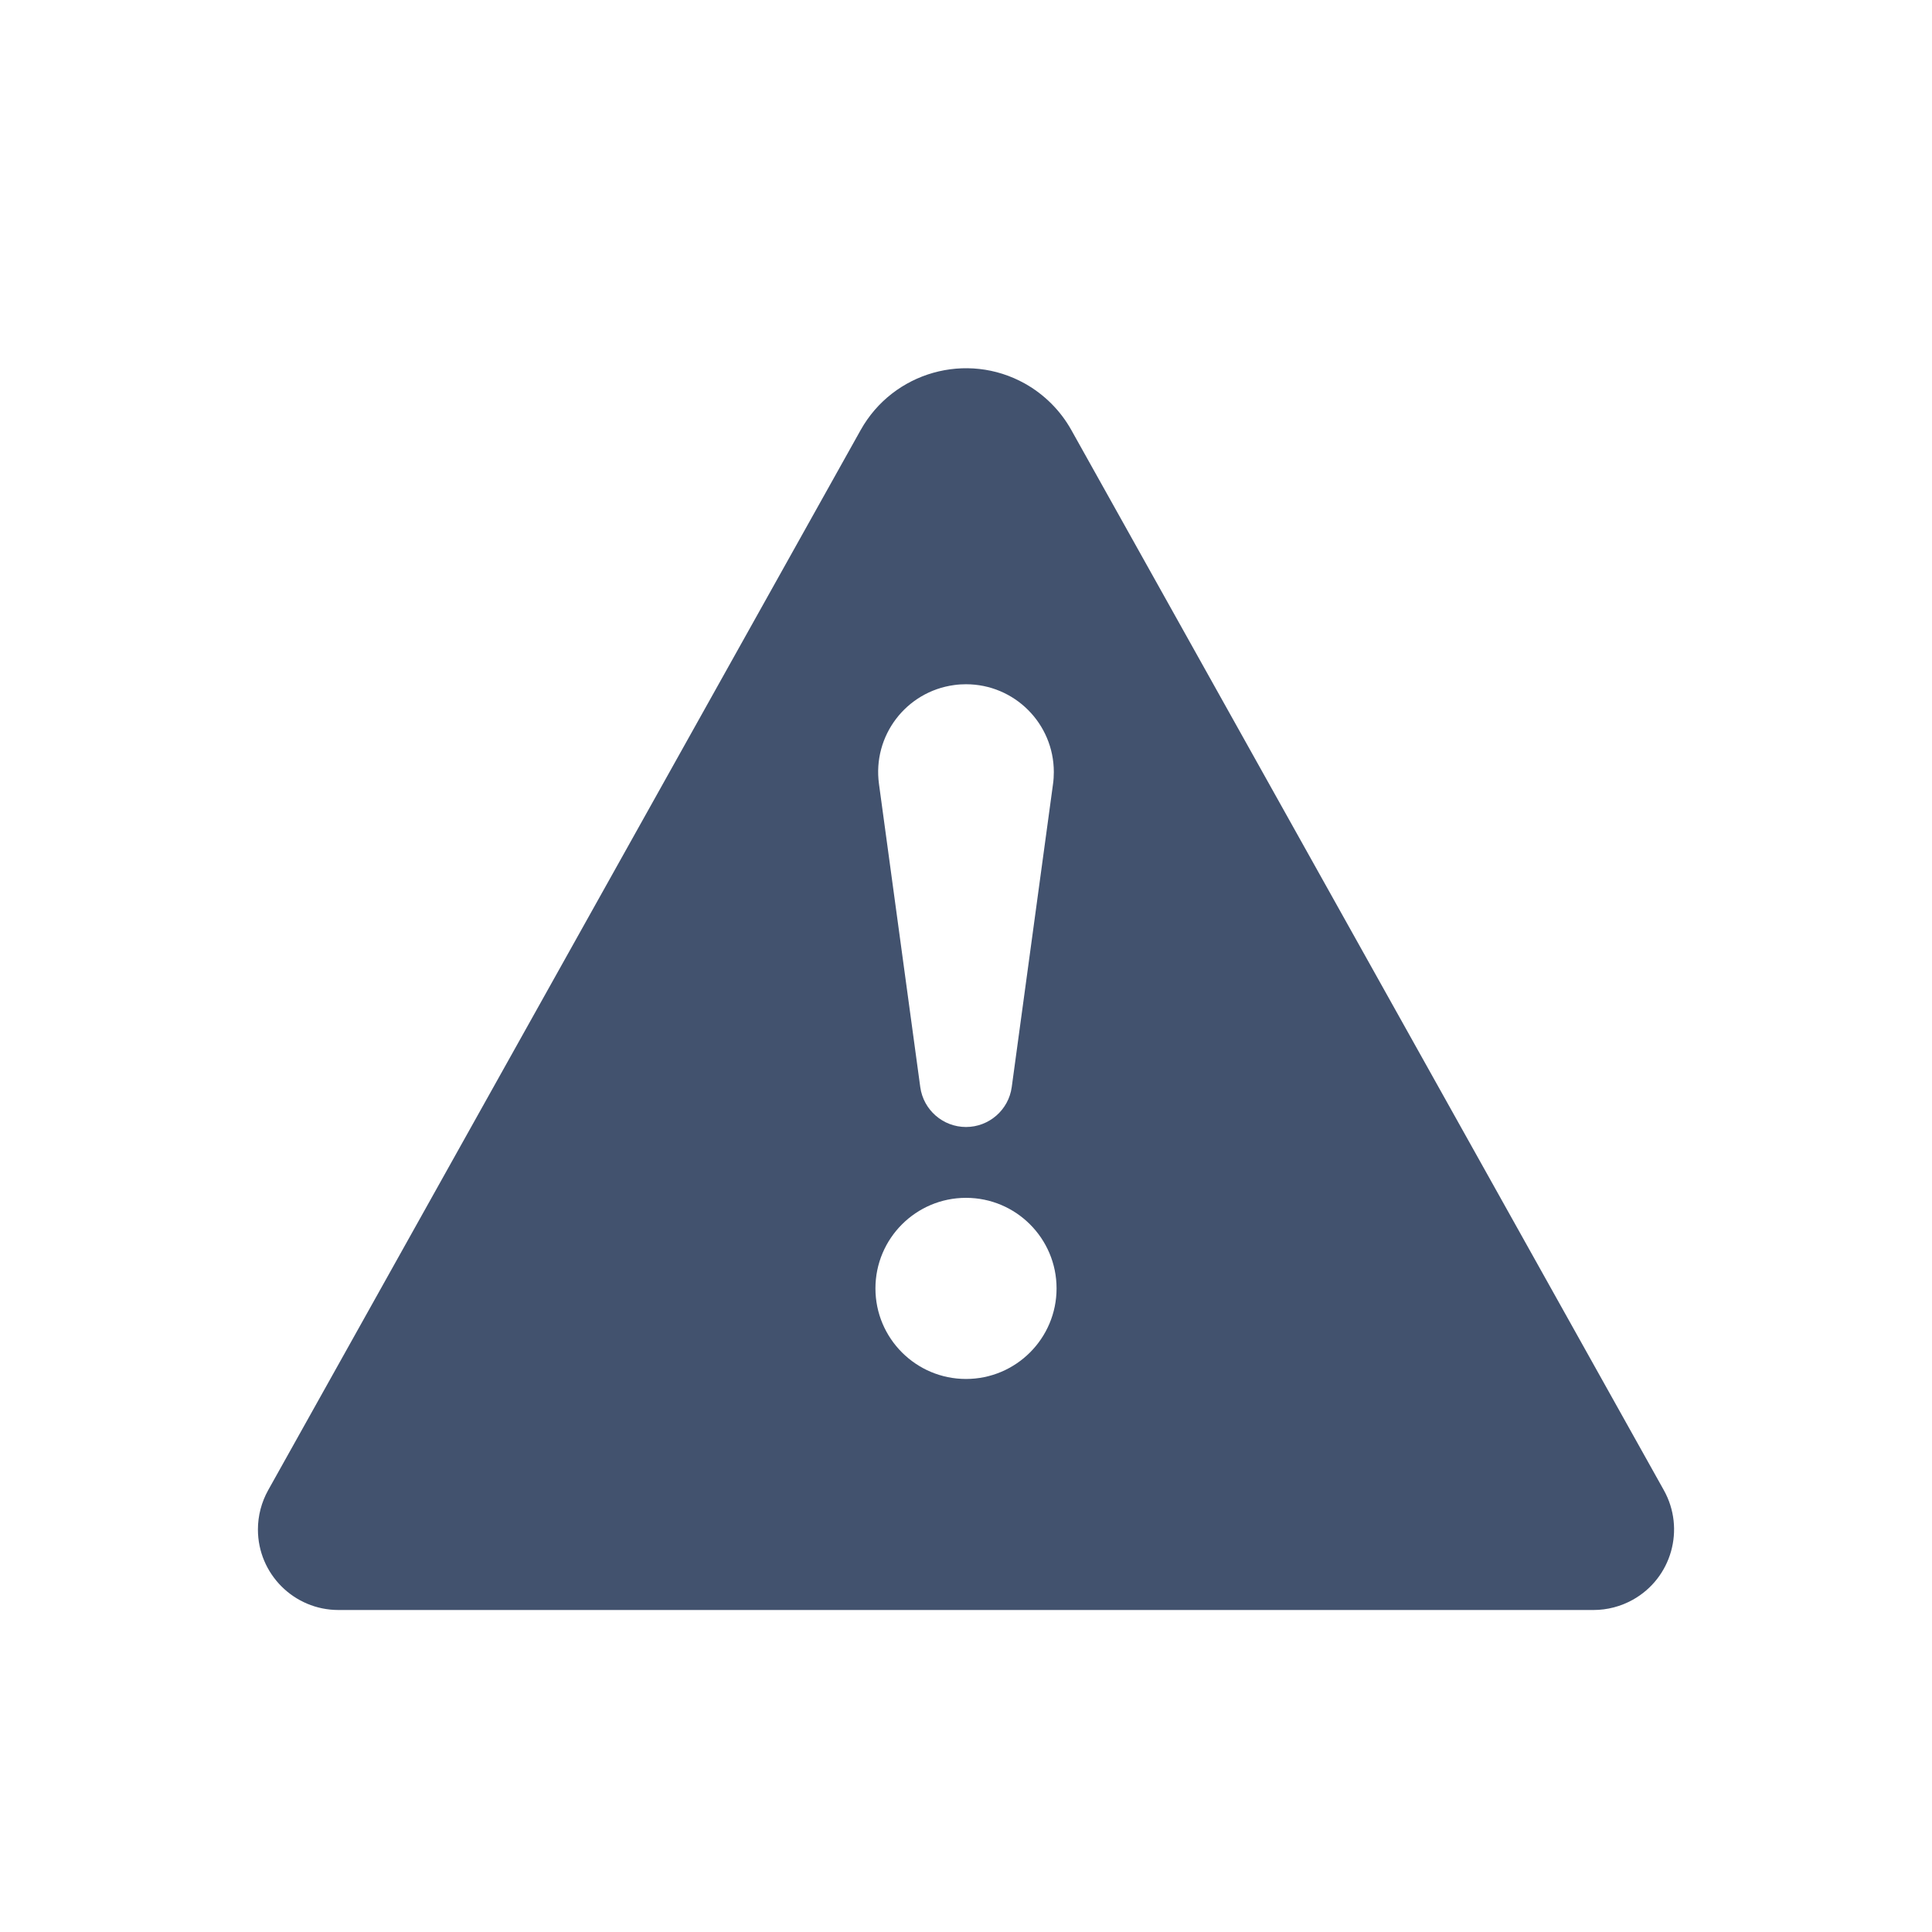 <?xml version="1.0" encoding="UTF-8" standalone="no"?>
<svg width="24px" height="24px" viewBox="0 0 24 24" version="1.1" xmlns="http://www.w3.org/2000/svg" xmlns:xlink="http://www.w3.org/1999/xlink">
    <!-- Generator: Sketch 45.1 (43504) - http://www.bohemiancoding.com/sketch -->
    <title>editor/warning</title>
    <desc>Created with Sketch.</desc>
    <defs></defs>
    <g id="Original" stroke="none" stroke-width="1" fill="none" fill-rule="evenodd">
        <g id="editor/warning" fill="#42526E">
            <path d="M13.309,5.343 L20.669,18.512 C20.938,18.994 20.766,19.604 20.283,19.873 C20.134,19.956 19.966,20 19.796,20 L4.204,20 C3.652,20 3.204,19.552 3.204,19 C3.204,18.829 3.248,18.661 3.331,18.512 L10.691,5.343 C11.095,4.62 12.009,4.361 12.732,4.765 C12.974,4.901 13.174,5.101 13.309,5.343 Z M12,8.5 C11.951,8.5 11.901,8.503 11.853,8.51 C11.255,8.591 10.837,9.141 10.919,9.739 L11.432,13.505 C11.471,13.788 11.714,14 12,14 C12.286,14 12.529,13.788 12.568,13.505 L13.081,9.739 C13.088,9.69 13.091,9.64 13.091,9.591 C13.091,8.989 12.603,8.5 12,8.5 Z M12,17.13 C12.621,17.13 13.125,16.626 13.125,16.005 C13.125,15.384 12.621,14.88 12,14.88 C11.379,14.88 10.875,15.384 10.875,16.005 C10.875,16.626 11.379,17.13 12,17.13 Z" id="Shape"></path>
        </g>
    </g>
</svg>